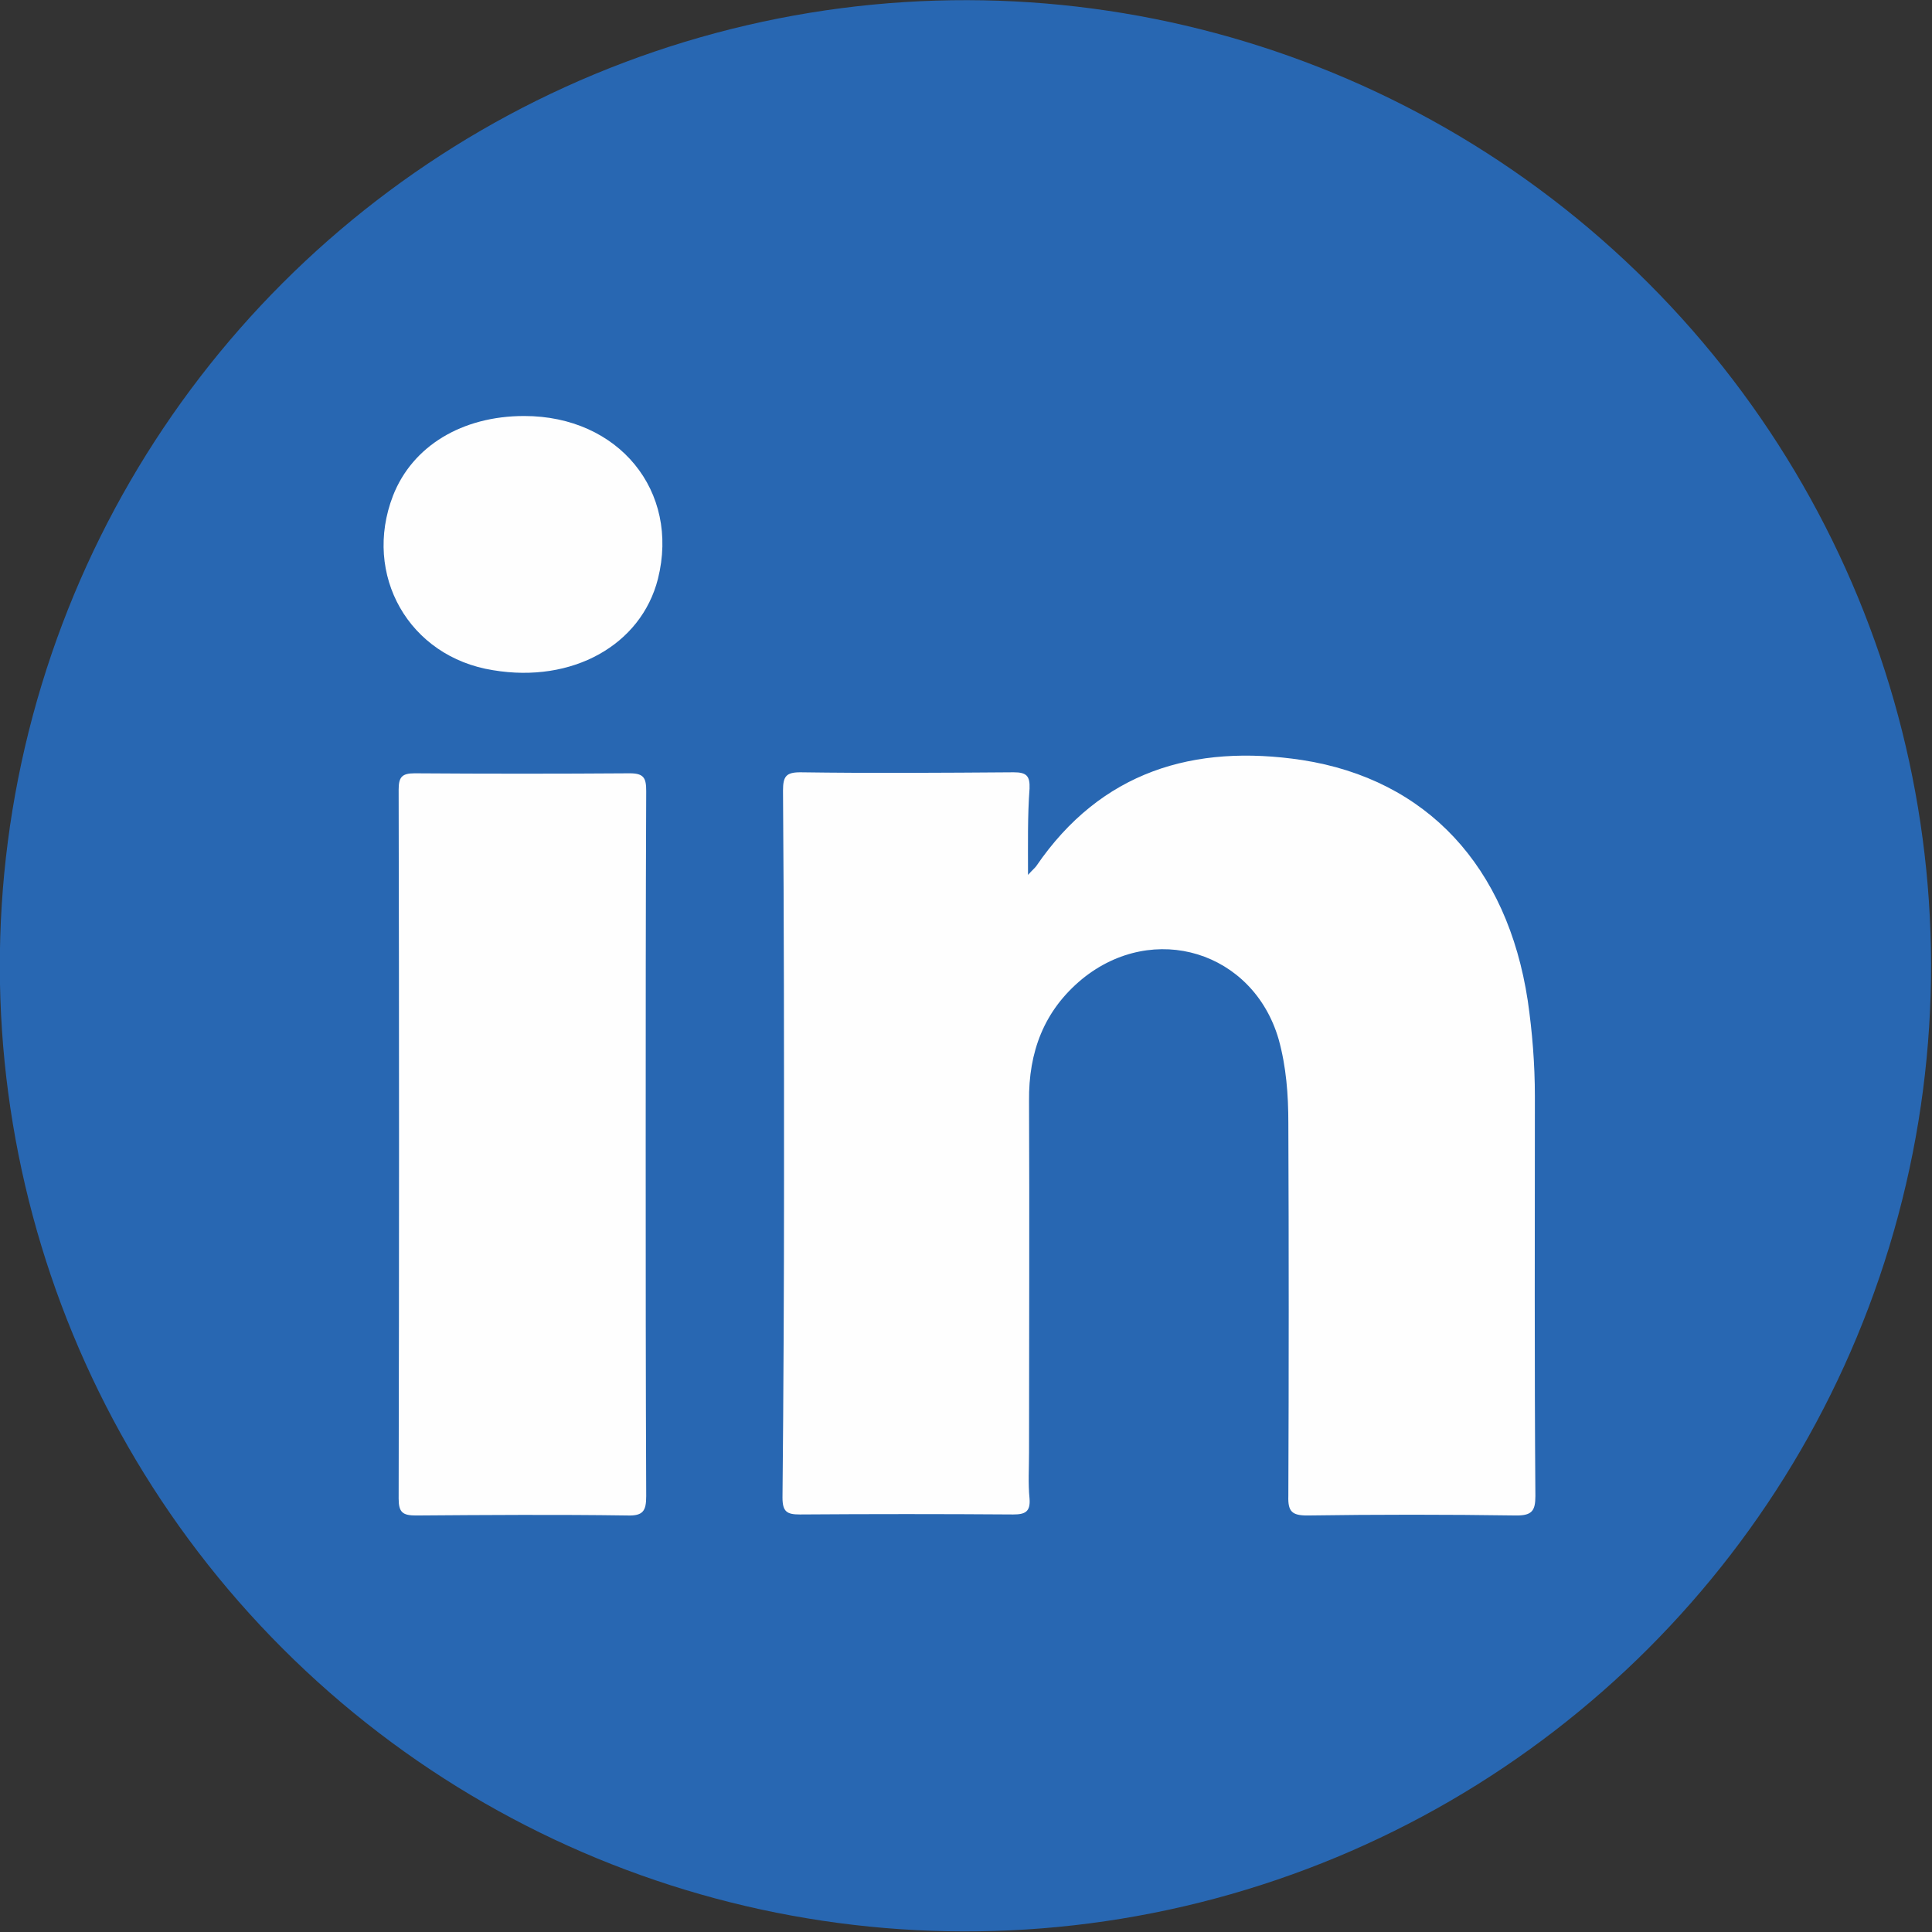 <?xml version="1.0" encoding="utf-8"?>
<!-- Generator: Adobe Illustrator 23.0.6, SVG Export Plug-In . SVG Version: 6.00 Build 0)  -->
<svg version="1.1" id="Layer_1" xmlns="http://www.w3.org/2000/svg" xmlns:xlink="http://www.w3.org/1999/xlink" x="0px" y="0px"
	 viewBox="0 0 378.5 378.5" style="enable-background:new 0 0 378.5 378.5;" xml:space="preserve">
<rect x="0" y="0" width="378.5" height="378.5" fill="#333333" stroke="none"/>
<style type="text/css">
	.st0{fill-rule:evenodd;clip-rule:evenodd;fill:#2867B2;}
	.st1{fill-rule:evenodd;clip-rule:evenodd;fill:#FEFEFE;}
</style>
<g>
	
		<ellipse transform="matrix(0.707 -0.707 0.707 0.707 -78.388 189.207)" class="st0" cx="189.2" cy="189.2" rx="189.2" ry="189.2"/>
	<g>
		<path class="st1" d="M201.4,171.4c0.9-1,1.3-1.3,1.6-1.7c12.7-18.6,30.9-24,52.1-20.8c24.5,3.8,40.2,20.9,44.2,47.1
			c0.9,6.2,1.4,12.5,1.4,18.8c0,26.1-0.1,52.2,0.1,78.3c0,2.9-0.7,3.8-3.7,3.8c-13.7-0.2-27.4-0.2-41,0c-3,0-3.8-0.8-3.7-3.8
			c0.1-24.4,0.1-48.7,0-73.1c0-5.5-0.4-11-1.9-16.4c-5-17.2-24.5-23.2-38.5-11.8c-7.5,6.2-10.5,14.3-10.4,23.9c0.1,23,0,45.9,0,68.9
			c0,3-0.2,6,0.1,9c0.2,2.6-0.9,3.1-3.2,3.1c-13.9-0.1-27.9-0.1-41.8,0c-2.5,0-3.4-0.5-3.4-3.3c0.2-20.7,0.3-41.4,0.3-62.1
			c0-25.5,0-51-0.2-76.4c0-2.8,0.6-3.6,3.4-3.6c13.9,0.2,27.9,0.1,41.8,0c2.5,0,3.2,0.7,3.1,3.2
			C201.3,159.9,201.4,165.2,201.4,171.4z"/>
		<path class="st1" d="M126.5,224.2c0,23,0,45.9,0.1,68.9c0,2.9-0.6,3.9-3.7,3.8c-13.8-0.2-27.6-0.1-41.4,0c-2.6,0-3.4-0.6-3.4-3.3
			c0.1-46.3,0.1-92.6,0-138.9c0-2.4,0.6-3.2,3.1-3.2c14.1,0.1,28.1,0.1,42.2,0c2.8,0,3.2,1,3.2,3.5
			C126.5,178.1,126.5,201.1,126.5,224.2z"/>
		<path class="st1" d="M102.7,81.5c18.5,0,30.5,14.7,26.2,31.9c-3.3,13-16.8,20.5-32.3,17.9C80.1,128.7,71,112.6,77,97.1
			C80.8,87.4,90.5,81.5,102.7,81.5z"/>
	</g>
</g>
</svg>
